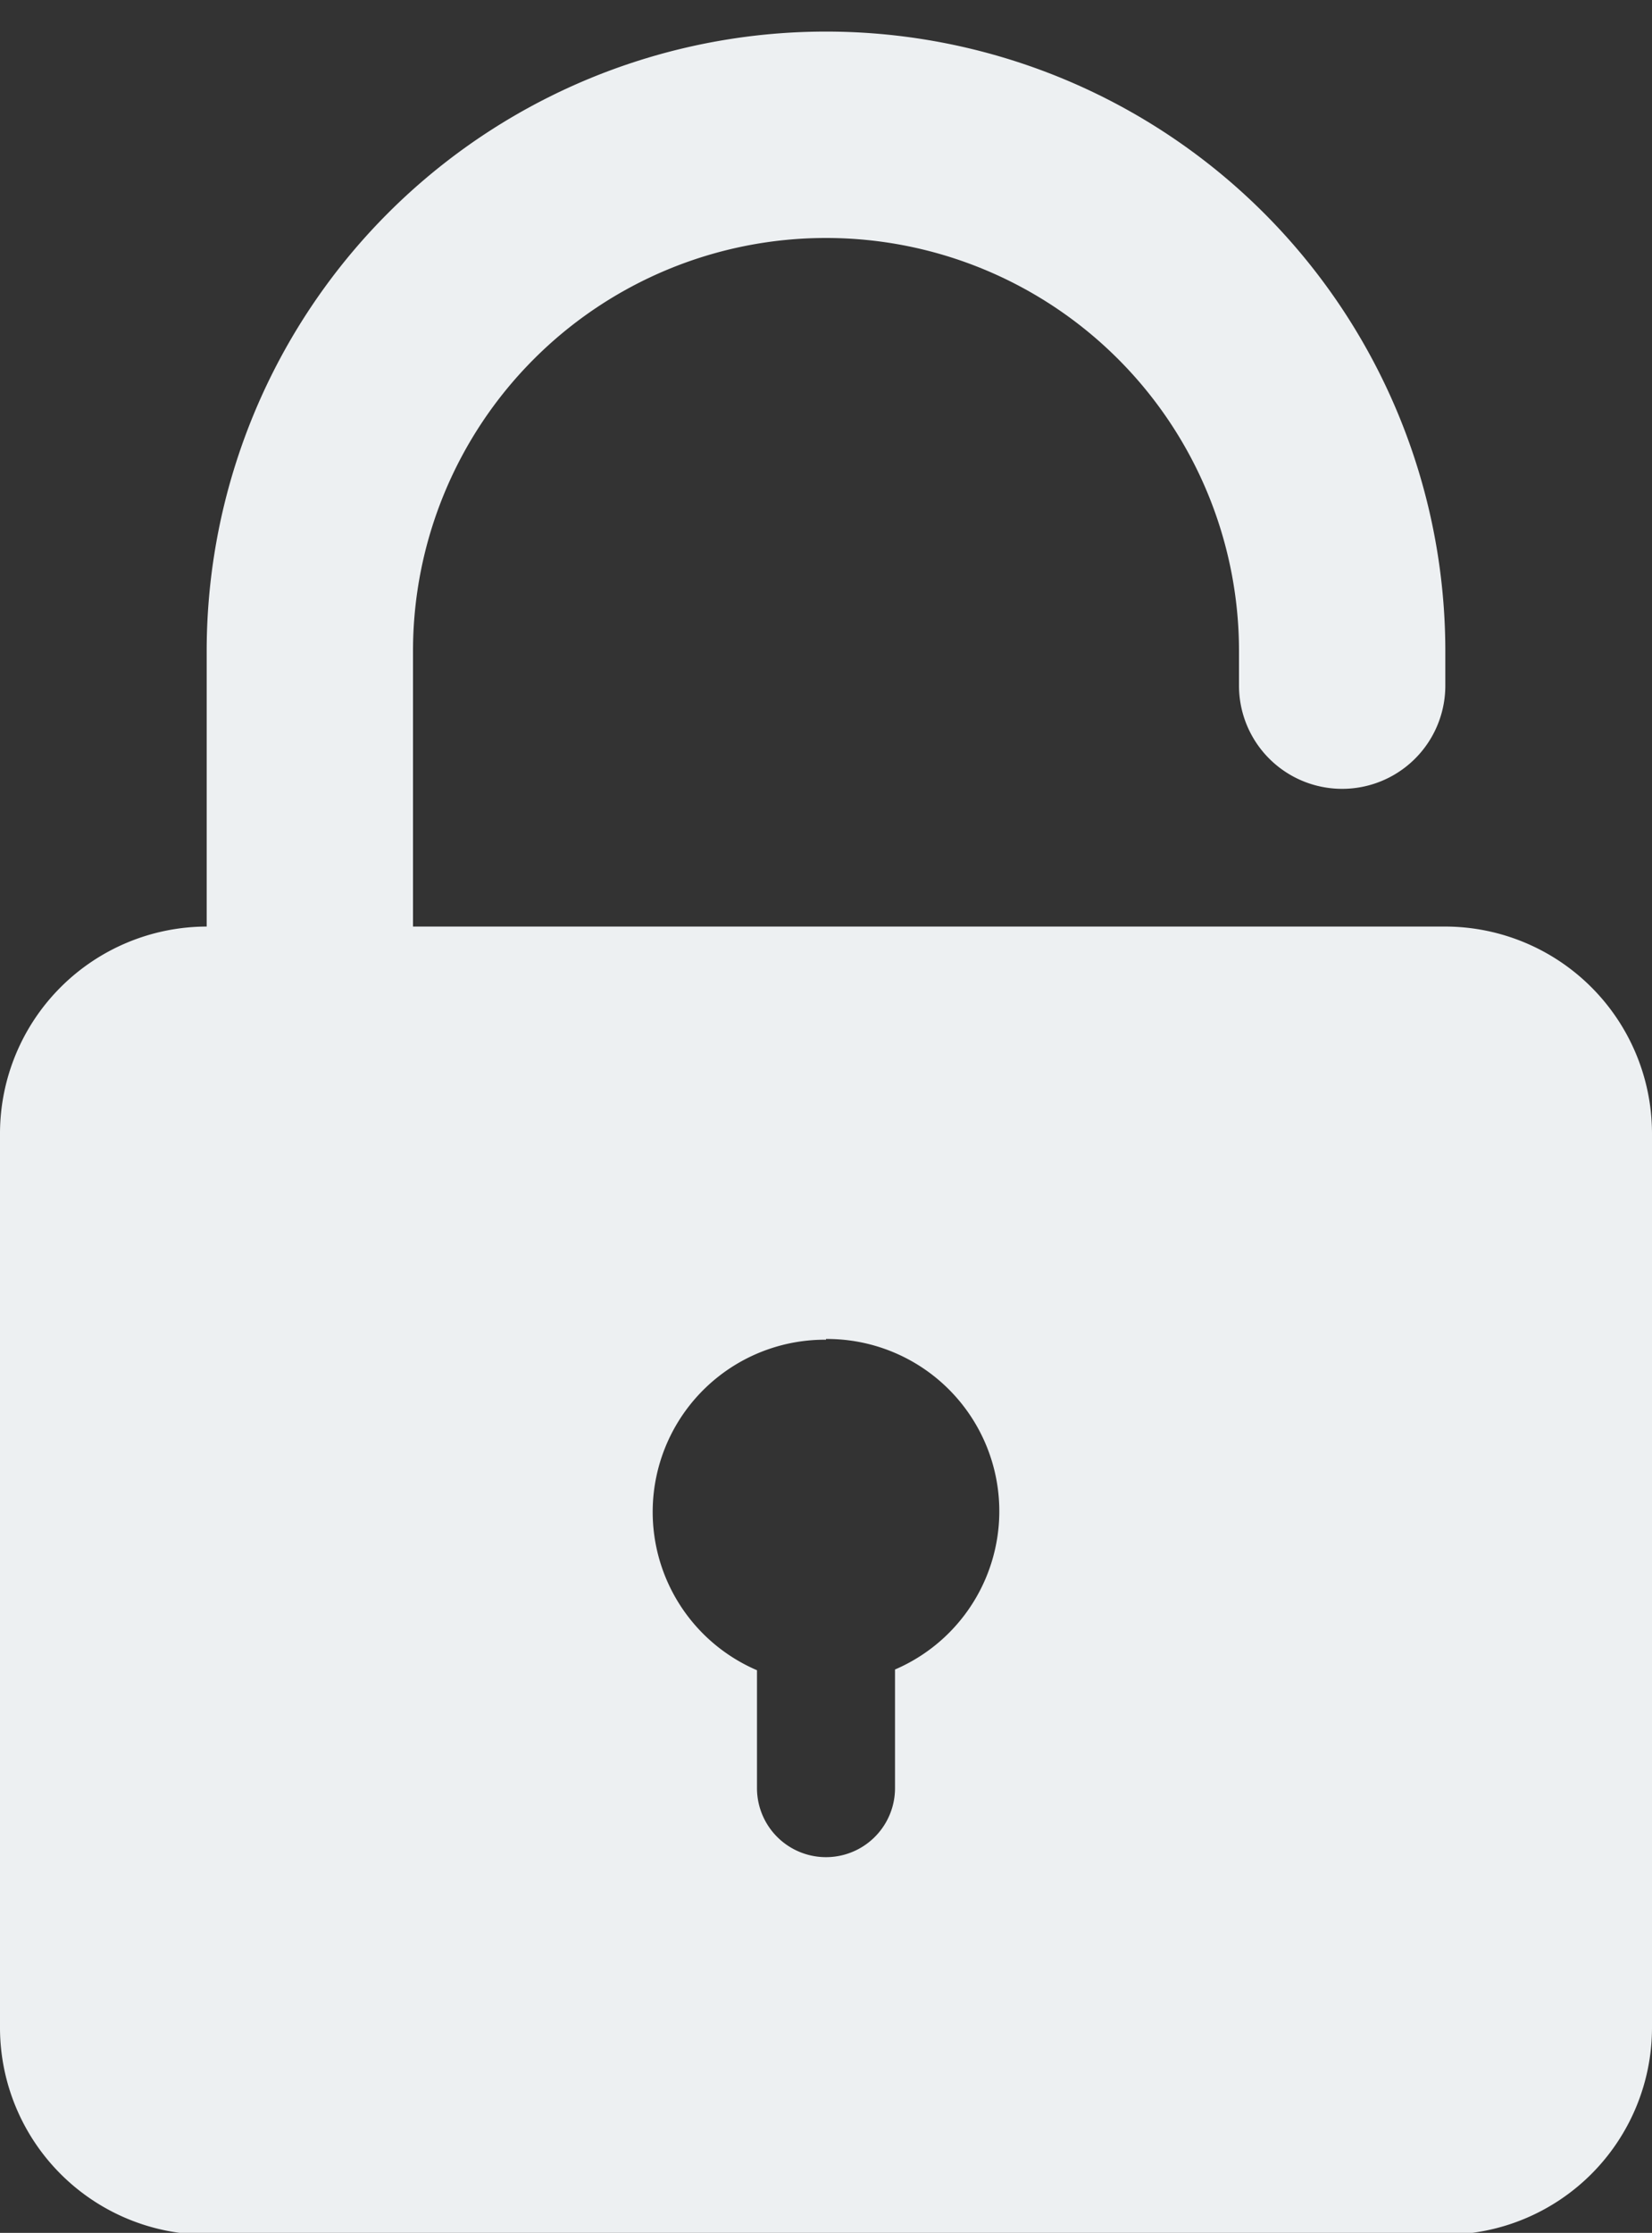 <?xml version="1.0" encoding="UTF-8" standalone="no"?><svg xmlns="http://www.w3.org/2000/svg" xmlns:xlink="http://www.w3.org/1999/xlink" data-name="Layer 1" fill="#edf0f2" height="60.8" preserveAspectRatio="xMidYMid meet" version="1" viewBox="35.0 20.2 45.0 60.8" width="45" zoomAndPan="magnify"><rect x="35.0" y="20.2" width="45.0" height="60.8" fill="#333333" stroke="none"/><g id="change1_1"><path d="M46.25,45.43H74.38A5.64,5.64,0,0,1,80,51.05V75.43a5.64,5.64,0,0,1-5.63,5.62H40.63A5.64,5.64,0,0,1,35,75.43V51.05a5.64,5.64,0,0,1,5.63-5.62v-7.5a16.87,16.87,0,1,1,33.74,0v.94a2.81,2.81,0,1,1-5.62,0v-.94a11.25,11.25,0,1,0-22.5,0v7.5ZM57.5,56.68a4.69,4.69,0,0,0-1.88,9v3.21a1.88,1.88,0,0,0,3.76,0V65.66a4.69,4.69,0,0,0-1.88-9Z" fill-rule="evenodd"/></g></svg>